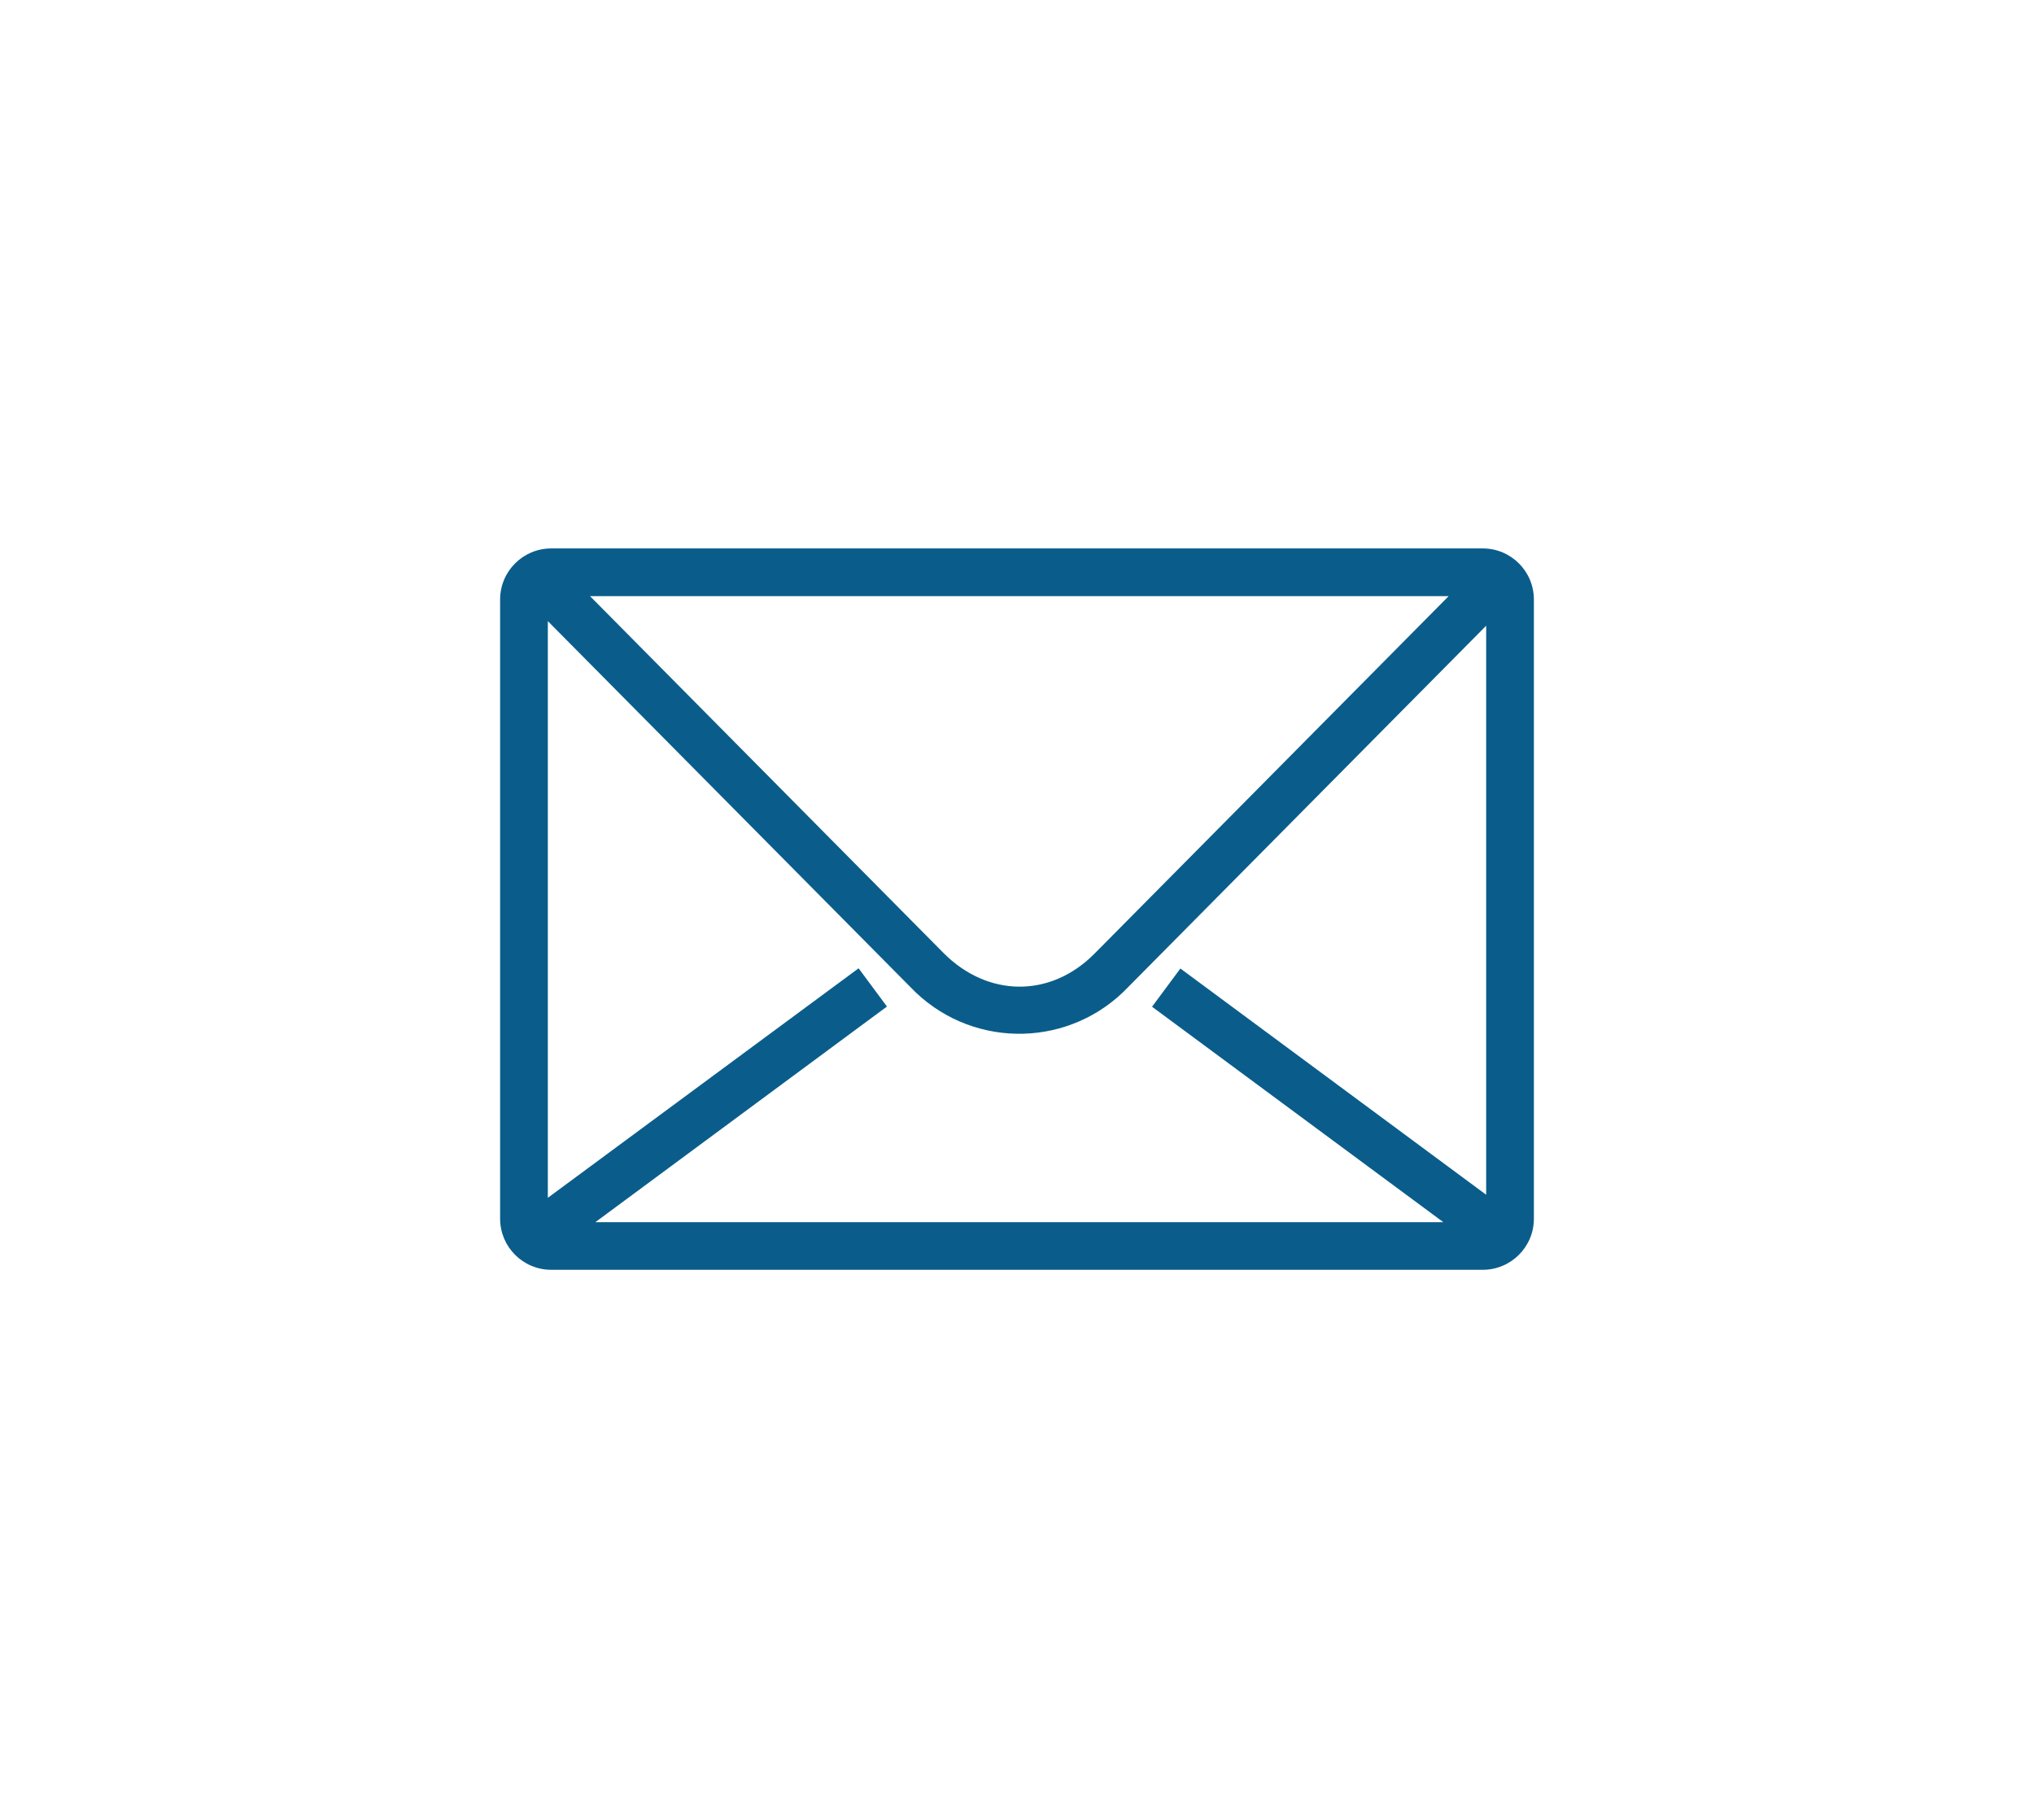 <svg xmlns="http://www.w3.org/2000/svg" id="a" viewBox="0 0 199.49 178.49"><defs><style>.c{fill:#0a5d8a;fill-rule:evenodd;}</style></defs><path id="b" class="c" d="M54.06,53.79h91.37c2.77,0,5.01,2.25,5.01,5.01v60.73c0,2.77-2.25,5.01-5.01,5.01H54.06c-2.77,0-5.01-2.25-5.01-5.01V58.8c0-2.77,2.25-5.01,5.01-5.01Zm87.5,66.08l-28.57-21.13,2.78-3.75,29.99,22.19V61.37l-35.09,35.42c-5.6,5.91-14.93,6.16-20.84,.56-.2-.19-.4-.39-.59-.59L53.73,60.92v56.56l30.48-22.51,2.78,3.75-28.6,21.15h83.17ZM57.87,58.47l34.65,34.98c4.32,4.36,10.49,4.47,14.84,.07l34.72-35.05H57.87Z"></path></svg>